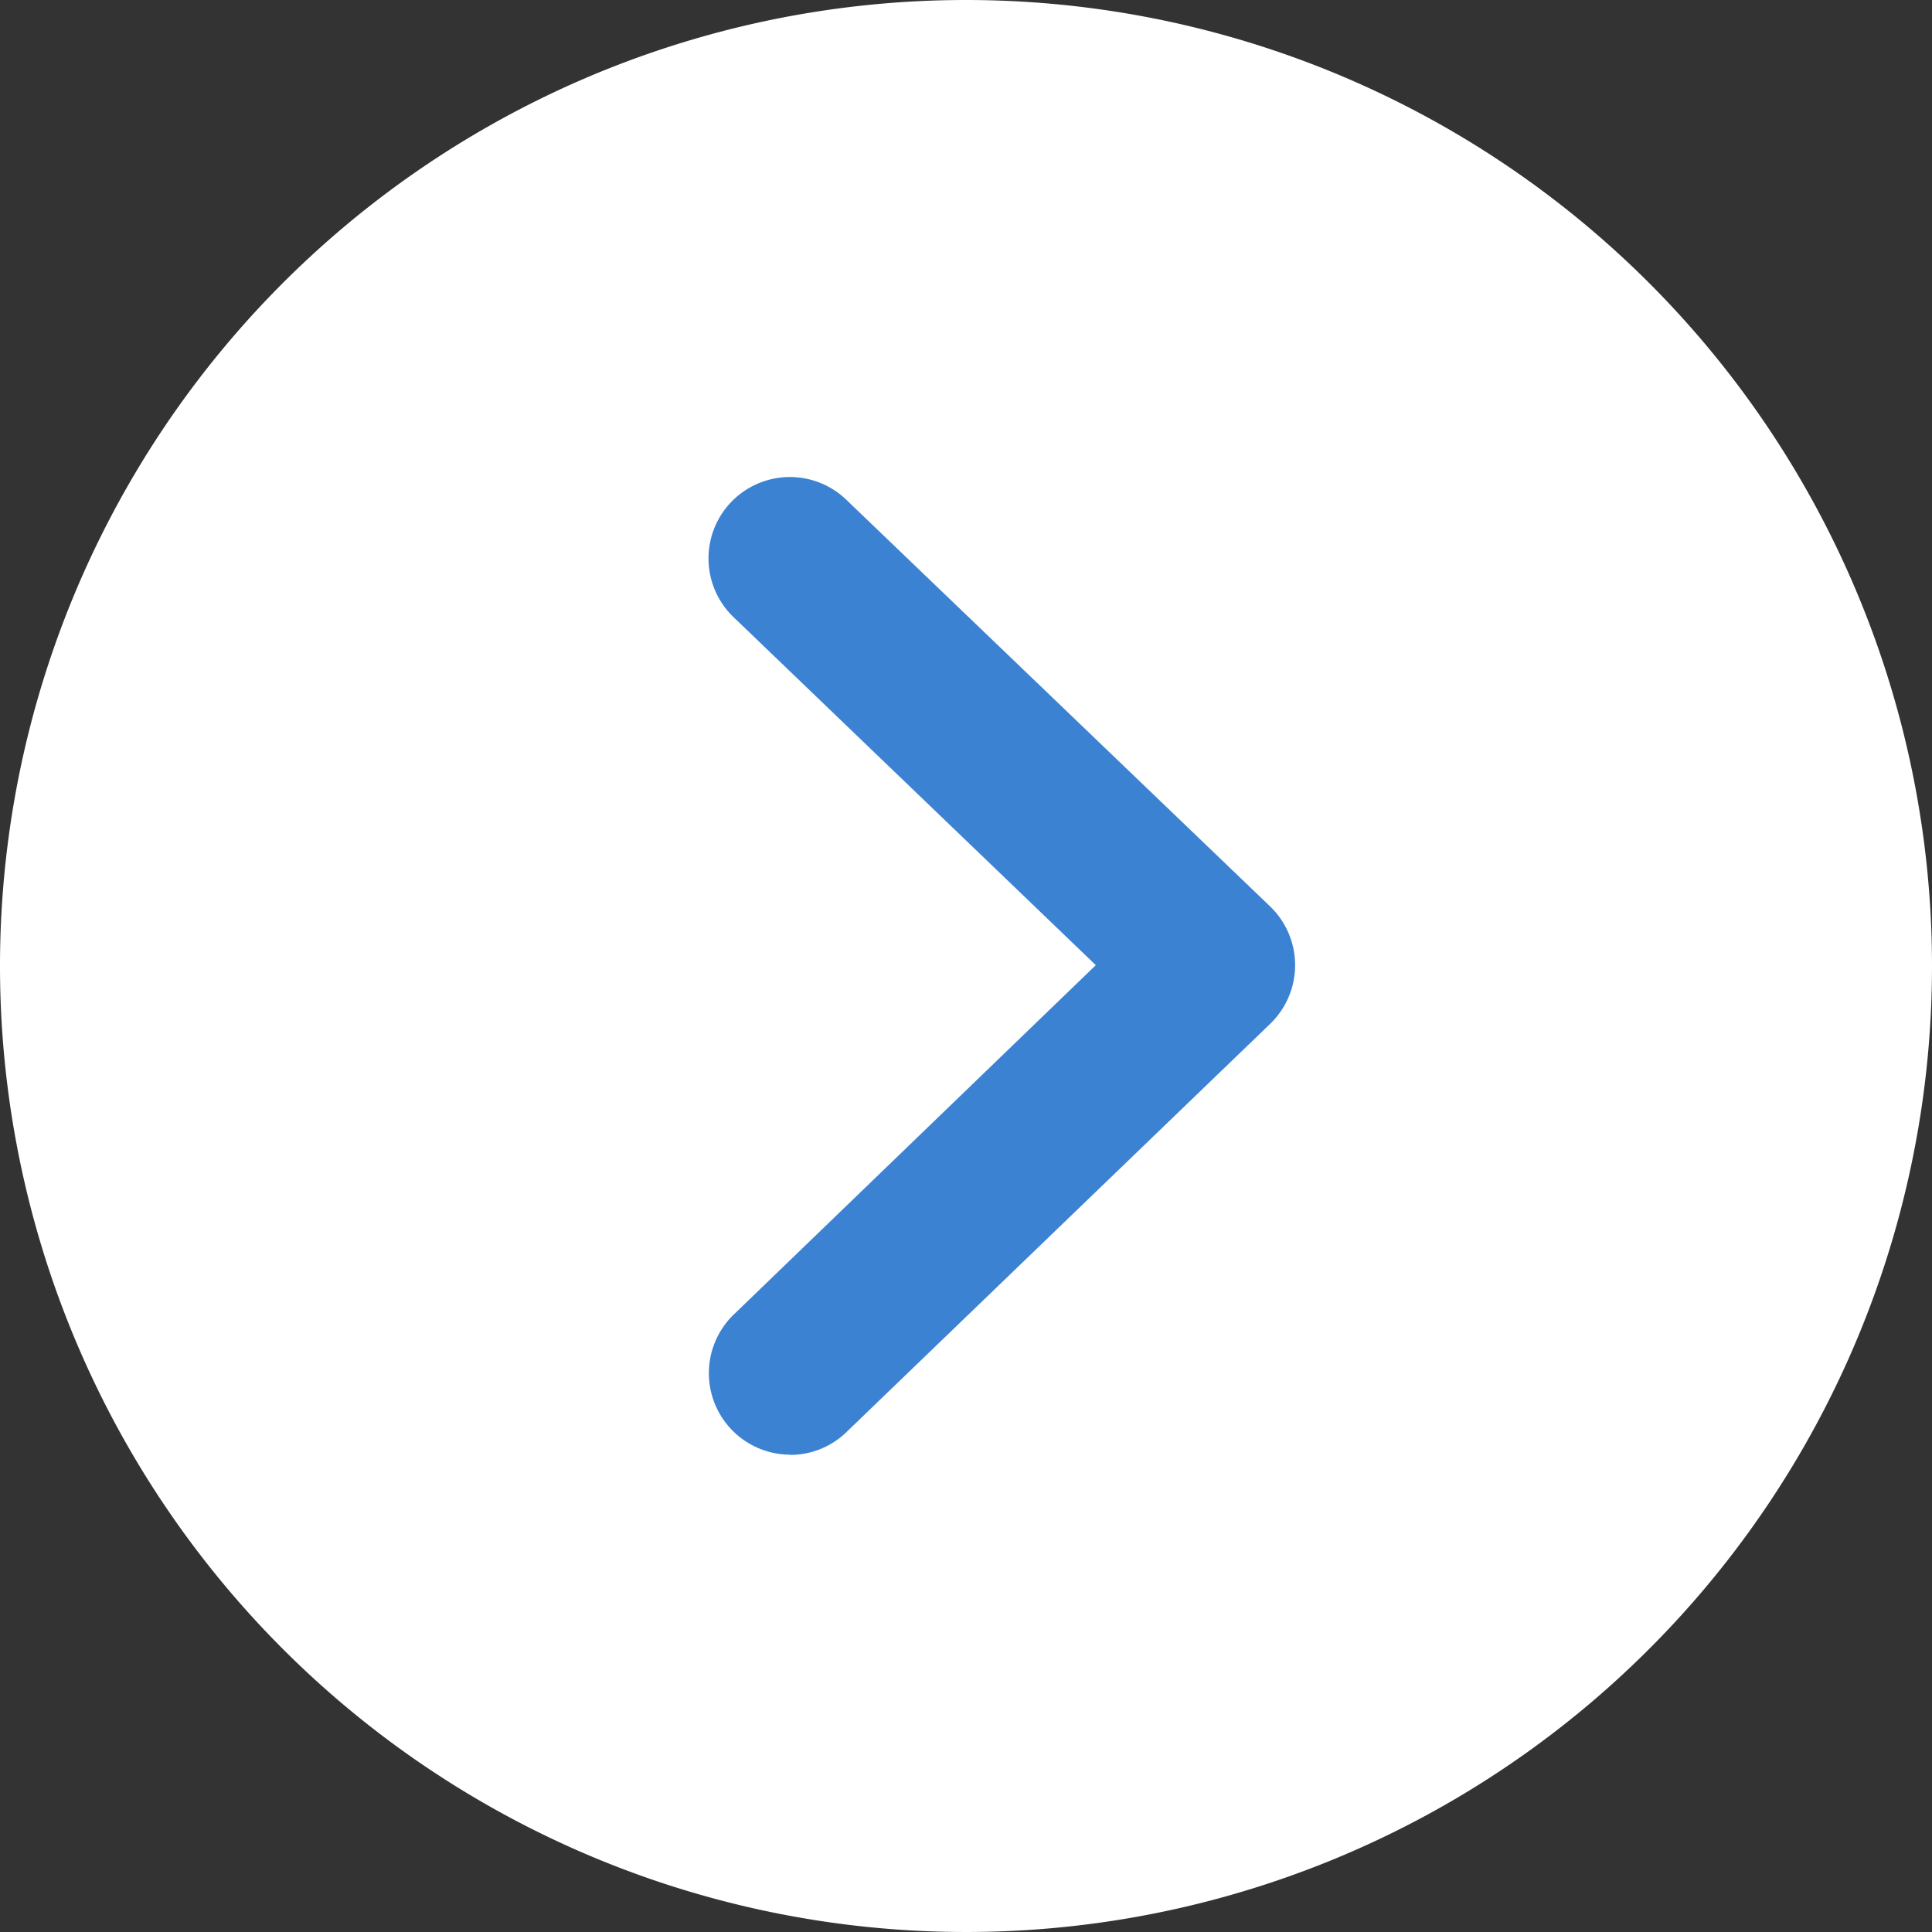 <svg xmlns="http://www.w3.org/2000/svg" xmlns:xlink="http://www.w3.org/1999/xlink" width="16" height="16" viewBox="0 0 16 16"><rect x="0" y="0" width="16" height="16" fill="#333333" stroke="none"/><defs><clipPath id="a"><rect width="16" height="16" fill="none"/></clipPath></defs><g clip-path="url(#a)"><path d="M16,8A8,8,0,1,1,8,0a8,8,0,0,1,8,8" fill="#fff"/><path d="M6.176,11.8a.675.675,0,0,1-.468-1.159l3-2.895-3-2.882a.674.674,0,0,1,.933-.973L10.152,7.26a.675.675,0,0,1,0,.972L6.643,11.613a.67.67,0,0,1-.467.189" transform="translate(0.367 0.247)" fill="#3c82d2"/></g></svg>